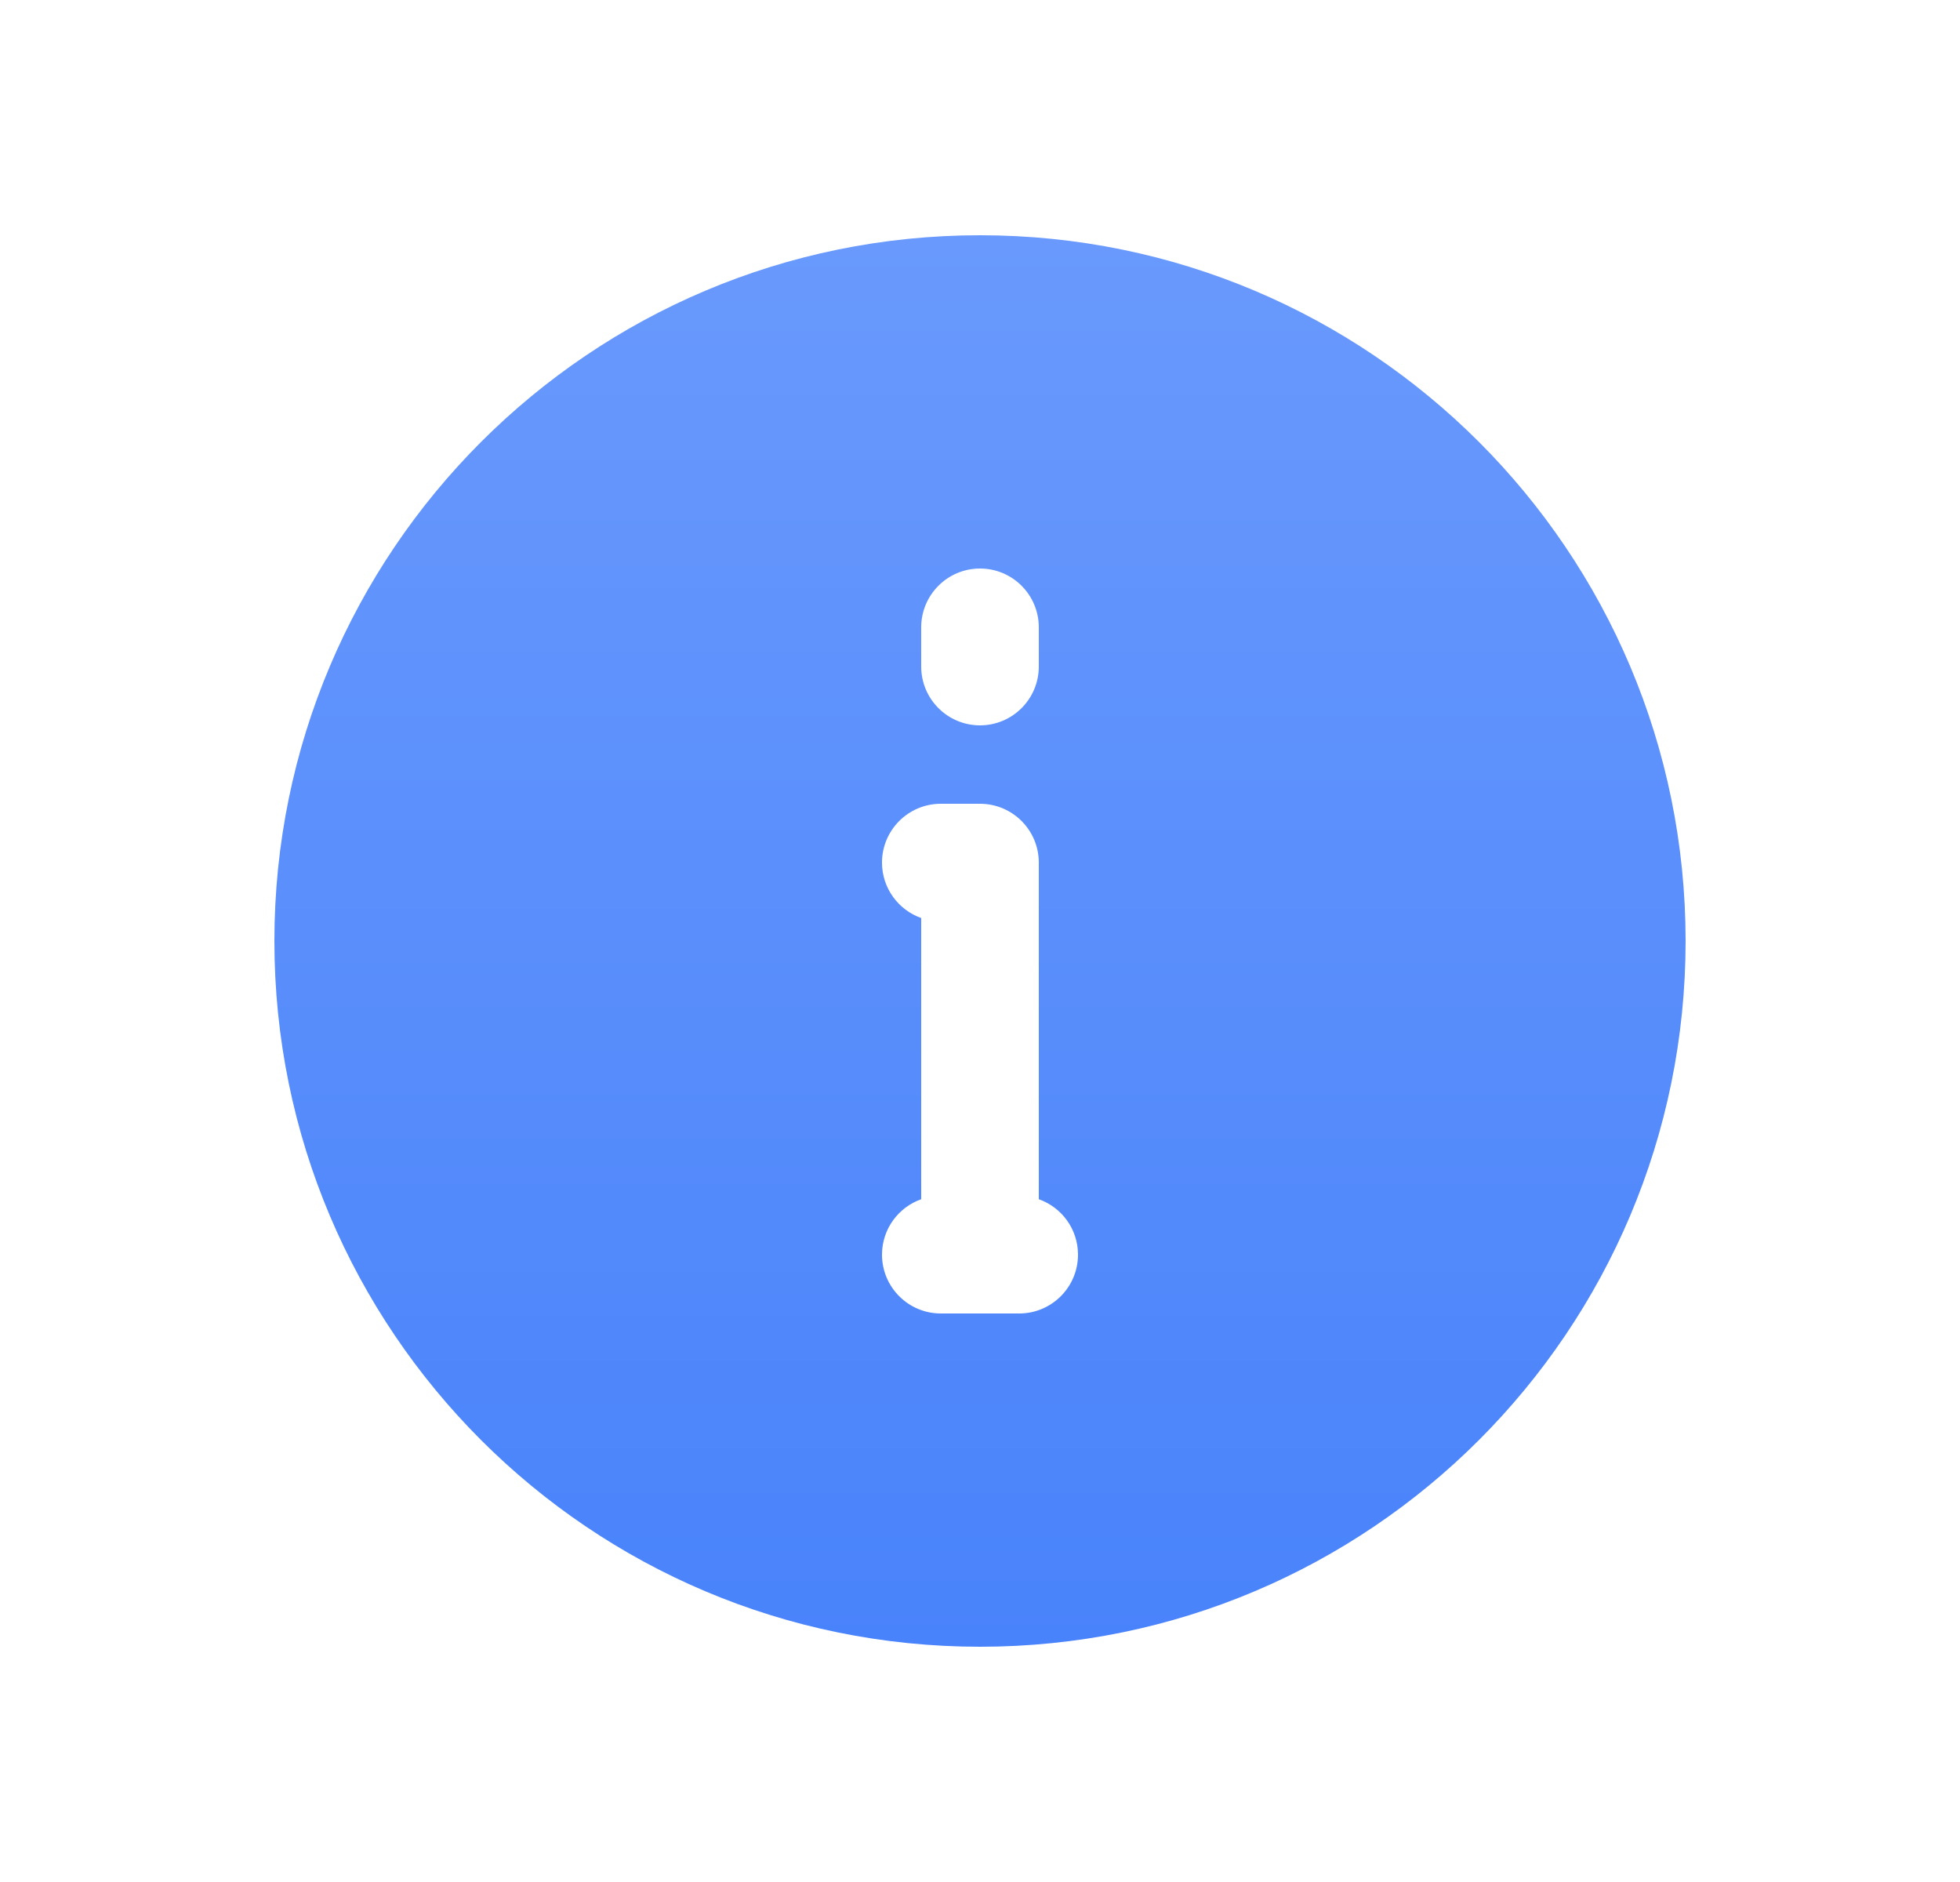 <svg width="25" height="24" viewBox="0 0 25 24" fill="none" xmlns="http://www.w3.org/2000/svg">
<path fill-rule="evenodd" clip-rule="evenodd" d="M12.5 21C17.471 21 21.5 16.971 21.5 12C21.5 7.029 17.471 3 12.5 3C7.529 3 3.5 7.029 3.5 12C3.5 16.971 7.529 21 12.5 21ZM13.25 8C13.25 7.586 12.914 7.25 12.5 7.25C12.086 7.25 11.75 7.586 11.75 8V8.5C11.75 8.914 12.086 9.25 12.5 9.25C12.914 9.25 13.25 8.914 13.25 8.5V8ZM12 10.25C11.586 10.25 11.25 10.586 11.25 11C11.25 11.327 11.459 11.604 11.75 11.707V15.293C11.459 15.396 11.25 15.673 11.25 16C11.25 16.414 11.586 16.75 12 16.75H13C13.414 16.75 13.75 16.414 13.75 16C13.75 15.673 13.541 15.396 13.25 15.293V11C13.25 10.586 12.914 10.25 12.5 10.25H12Z" fill="url(#paint0_linear_148_8452)"/>
<defs>
<linearGradient id="paint0_linear_148_8452" x1="12.5" y1="3" x2="12.5" y2="21" gradientUnits="userSpaceOnUse">
<stop stop-color="#6999FC"/>
<stop offset="1" stop-color="#4983FB"/>
</linearGradient>
</defs>
</svg>
